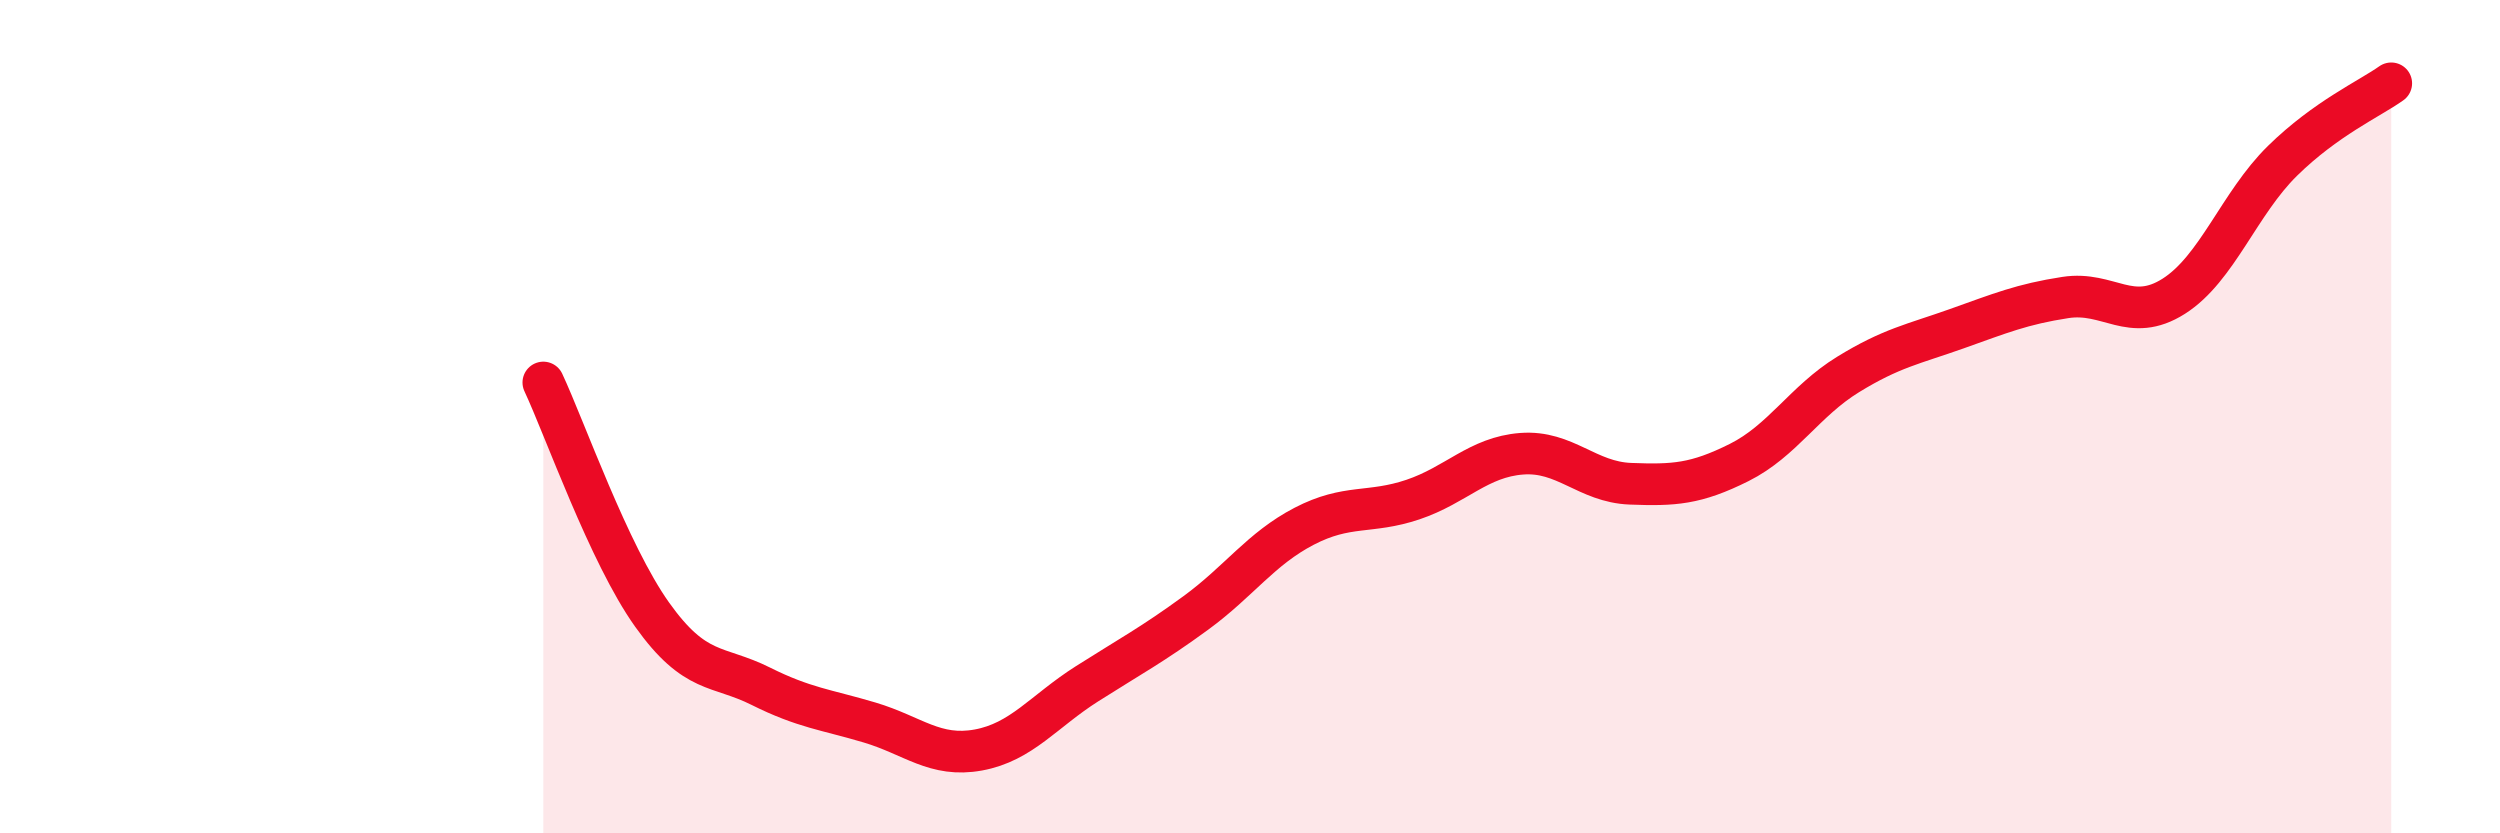 
    <svg width="60" height="20" viewBox="0 0 60 20" xmlns="http://www.w3.org/2000/svg">
      <path
        d="M 13.04,9.18 C 13.56,10.29 14.61,13.29 15.65,14.75 C 16.69,16.21 17.22,15.95 18.26,16.47 C 19.3,16.99 19.83,17.03 20.87,17.34 C 21.91,17.65 22.44,18.19 23.48,18 C 24.52,17.81 25.05,17.07 26.09,16.41 C 27.13,15.75 27.66,15.47 28.7,14.71 C 29.74,13.95 30.26,13.17 31.3,12.63 C 32.34,12.09 32.87,12.34 33.91,11.99 C 34.95,11.64 35.48,10.97 36.52,10.89 C 37.56,10.81 38.09,11.57 39.13,11.61 C 40.17,11.65 40.7,11.62 41.74,11.1 C 42.78,10.58 43.31,9.63 44.35,8.99 C 45.39,8.35 45.92,8.26 46.96,7.89 C 48,7.52 48.53,7.3 49.57,7.14 C 50.61,6.98 51.13,7.77 52.17,7.11 C 53.21,6.45 53.74,4.88 54.78,3.86 C 55.82,2.84 56.87,2.37 57.39,2L57.39 20L13.04 20Z"
        fill="#EB0A25"
        opacity="0.1"
        stroke-linecap="round"
        stroke-linejoin="round"
      />
      <path
        d="M 13.04,9.18 C 13.56,10.29 14.61,13.29 15.65,14.75 C 16.69,16.21 17.22,15.95 18.26,16.47 C 19.3,16.99 19.83,17.03 20.87,17.34 C 21.91,17.65 22.44,18.19 23.48,18 C 24.52,17.81 25.05,17.07 26.09,16.41 C 27.13,15.75 27.66,15.47 28.7,14.71 C 29.74,13.95 30.26,13.17 31.3,12.63 C 32.34,12.09 32.87,12.34 33.91,11.99 C 34.95,11.64 35.48,10.97 36.52,10.89 C 37.56,10.81 38.09,11.57 39.13,11.61 C 40.17,11.65 40.7,11.62 41.74,11.1 C 42.78,10.58 43.31,9.63 44.35,8.99 C 45.39,8.35 45.92,8.26 46.96,7.89 C 48,7.52 48.53,7.3 49.57,7.14 C 50.61,6.98 51.13,7.77 52.17,7.11 C 53.21,6.45 53.74,4.88 54.78,3.86 C 55.82,2.84 56.87,2.37 57.39,2"
        stroke="#EB0A25"
        stroke-width="1"
        fill="none"
        stroke-linecap="round"
        stroke-linejoin="round"
      />
    </svg>
  